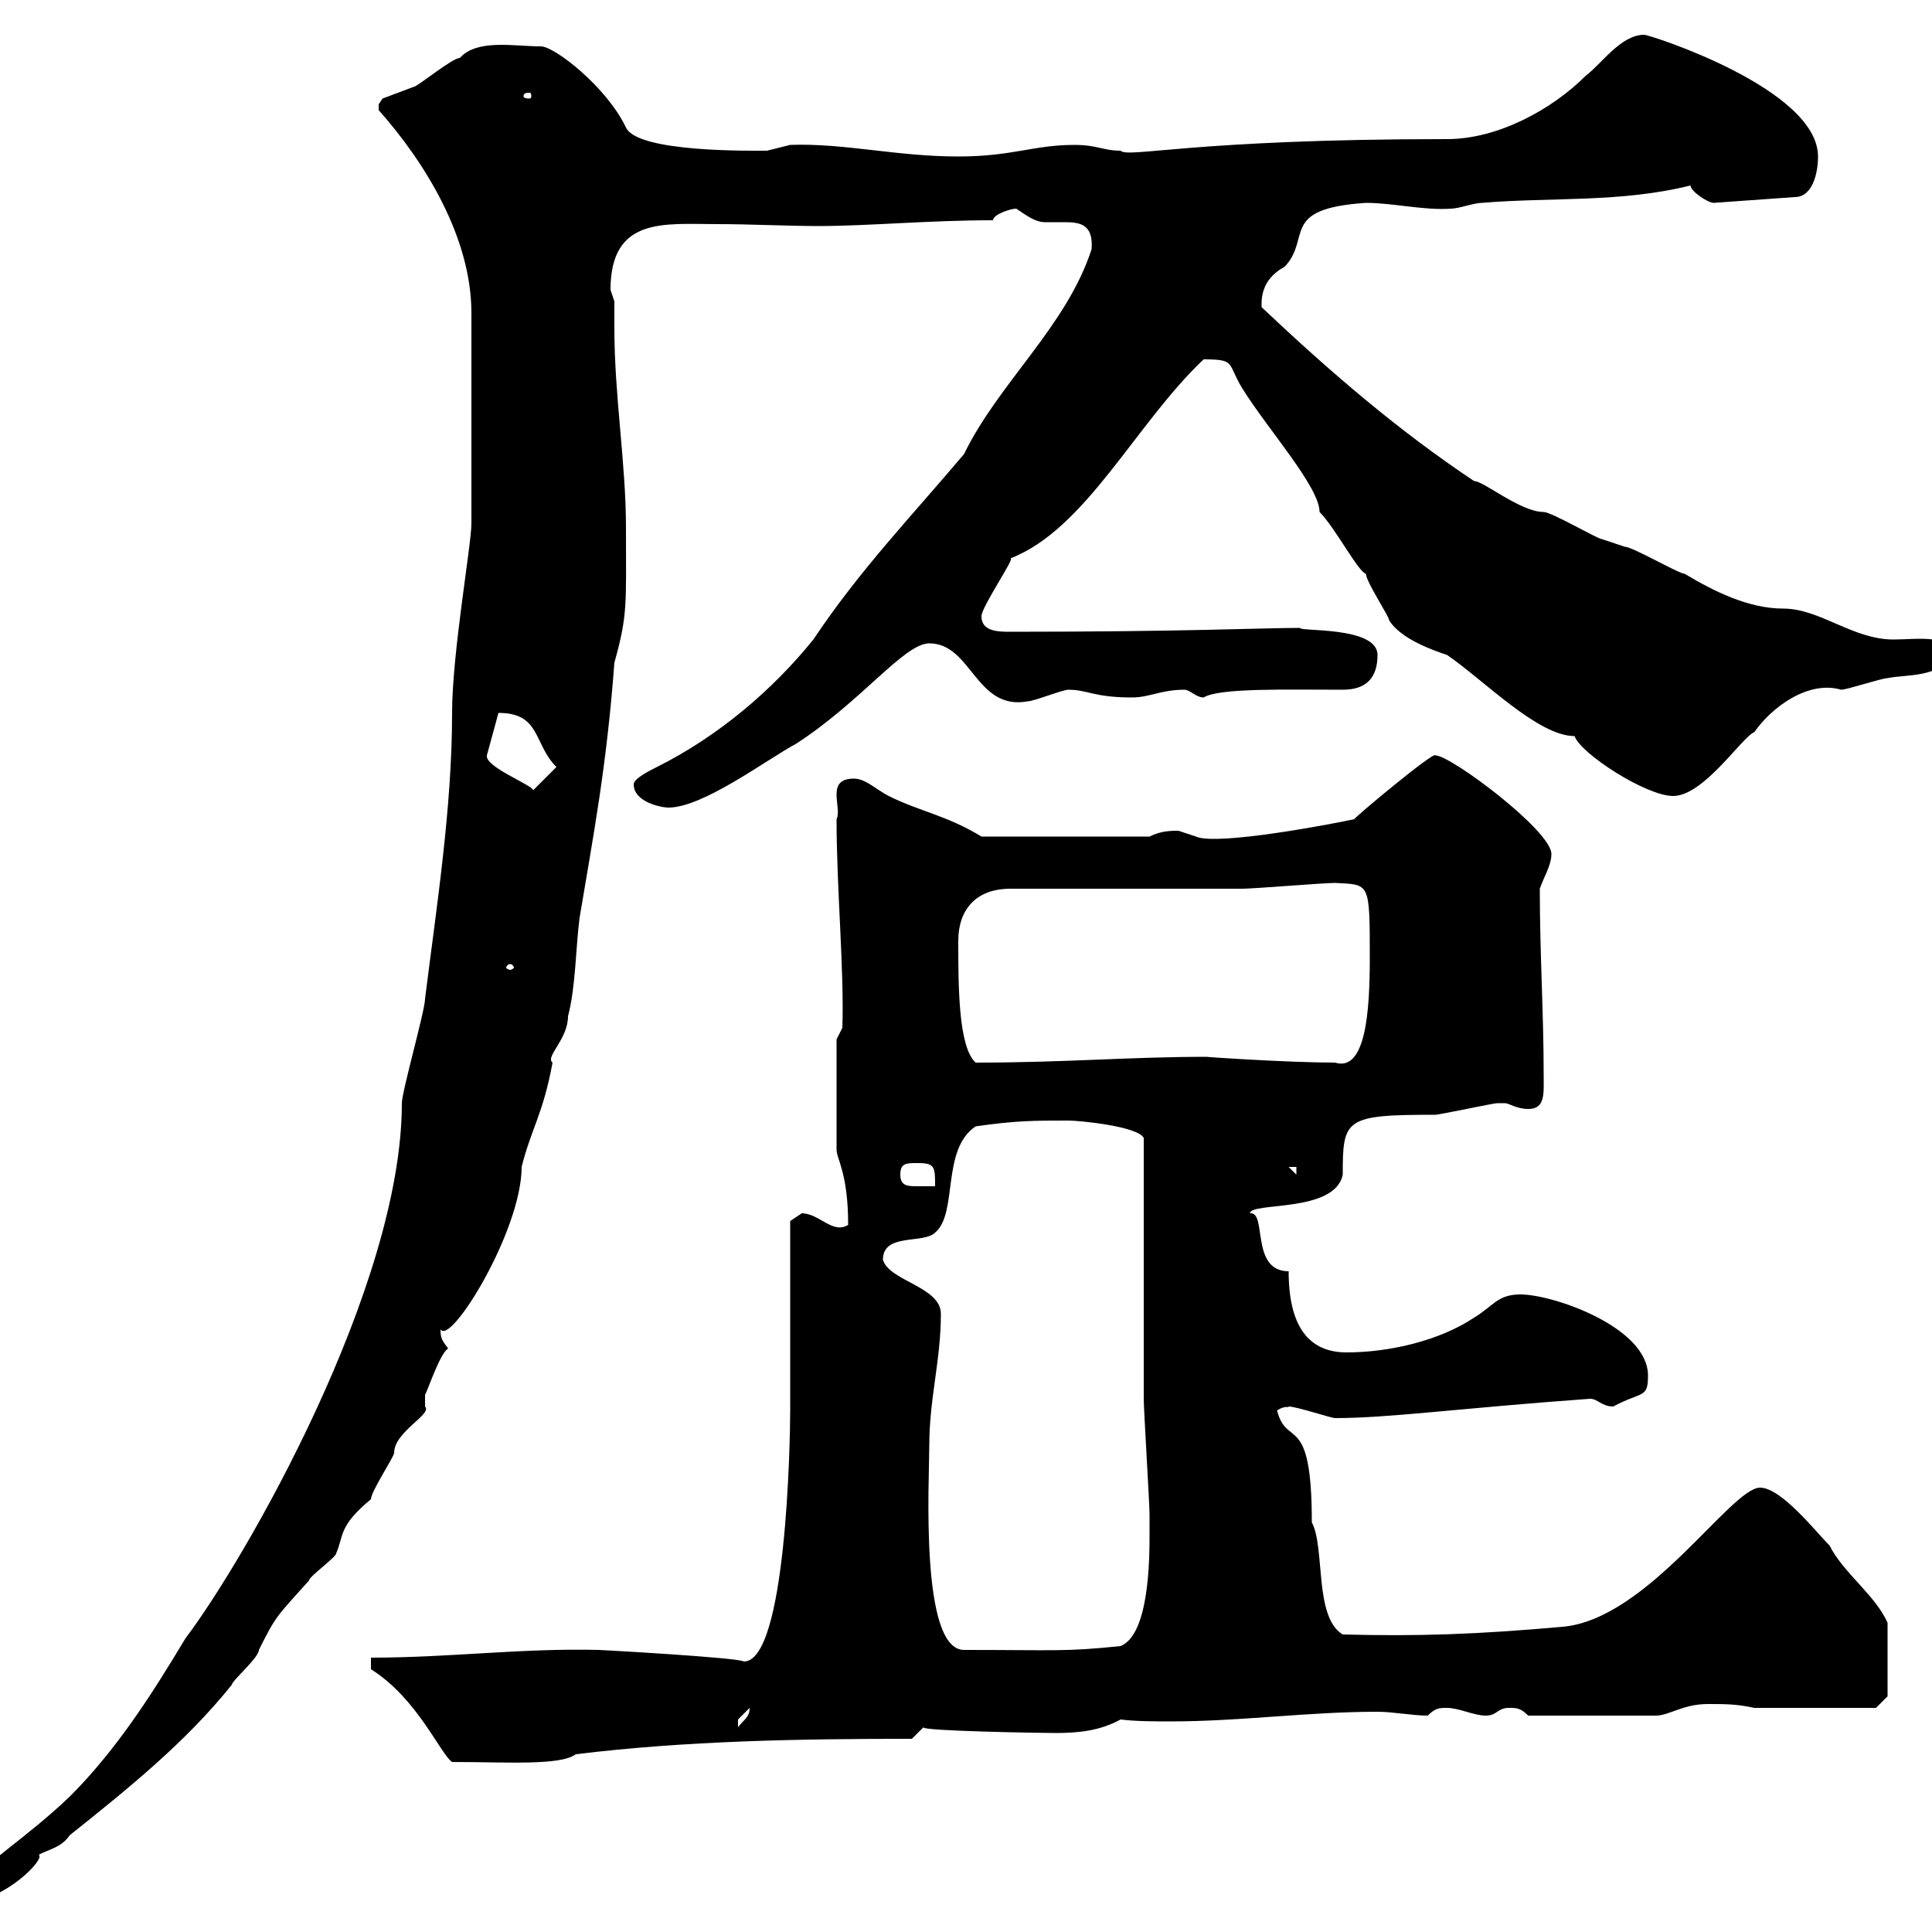 <svg xmlns="http://www.w3.org/2000/svg" xmlns:xlink="http://www.w3.org/1999/xlink" width="300" height="300"><path d="M73.20 81.30C73.20 84.60 70.20 101.40 70.20 110.70C70.20 125.40 67.80 140.70 66 155.10C66 156.90 62.40 169.50 62.40 171.30C62.40 199.80 38.10 242.10 28.80 254.40C23.40 263.40 18 271.80 10.80 279C4.20 285.30-3 289.80-3.60 291.60C-3.60 292.20-4.80 295.20-4.80 295.20C0.60 295.20 7.20 288.60 6 288C7.80 287.10 9.60 286.80 10.80 285C19.80 277.80 28.80 270.60 36 261.60C36 261 40.20 257.40 40.20 256.20C42.90 250.80 42.90 251.10 48 245.40C48 244.80 52.20 241.80 52.20 241.20C53.40 238.50 52.50 237 57.60 232.80C57.60 231.60 61.20 226.20 61.20 225.60C61.20 222.30 67.20 219.60 66 218.40C66 218.40 66 216.60 66 216.60C66.60 215.40 68.40 210 69.60 209.40C68.70 208.20 68.40 207.90 68.40 206.40C69.90 209.10 81 191.10 81 181.20C82.50 175.20 84.30 173.10 85.80 165C84.60 164.10 88.20 161.40 88.20 157.80C89.40 153.30 89.40 147 90 142.50C92.10 129.90 94.20 119.10 95.40 102.90C97.50 95.40 97.20 93.90 97.20 81.90C97.20 72 95.40 61.50 95.40 51C95.40 49.50 95.40 48 95.40 46.80C95.40 46.80 94.80 45 94.80 45C94.80 33.60 103.20 34.80 111.30 34.80C116.70 34.80 122.10 35.10 127.20 35.10C134.70 35.10 144.30 34.20 154.20 34.20C154.20 33.30 156.90 32.40 157.80 32.40C159.60 33.60 160.80 34.50 162.30 34.50C163.50 34.50 164.40 34.50 165.30 34.50C167.70 34.50 169.80 34.80 169.50 38.70C165.60 50.70 155.10 59.40 149.70 70.50C141.60 80.10 133.50 88.50 126.30 99.30C120 107.10 111.60 114.30 102 119.10C100.80 119.70 98.40 120.90 98.40 121.80C98.40 124.50 102.60 125.40 103.80 125.40C109.20 125.40 119.10 117.90 123.60 115.50C133.80 108.90 140.40 99.90 144.30 99.90C150.90 99.90 151.50 110.40 159.60 108.90C160.50 108.90 165 107.10 165.90 107.10C168.90 107.10 169.80 108.30 175.80 108.30C178.50 108.30 180.30 107.10 183.90 107.10C184.80 107.10 185.70 108.30 186.90 108.30C189.30 106.80 199.80 107.10 208.50 107.10C212.10 107.10 213.90 105.30 213.90 101.70C213.90 97.20 201.60 98.10 201.90 97.50C195.90 97.50 184.20 98.10 156.90 98.10C155.10 98.10 152.40 98.10 152.40 95.70C152.40 94.20 157.80 86.40 156.90 86.70C168.60 82.20 176.40 65.70 186.90 55.80C192 55.80 190.50 56.40 192.90 60.30C196.80 66.60 204.90 75.60 204.90 79.50C207.30 81.90 210.90 88.80 212.10 89.10C212.10 90.30 215.70 95.70 215.70 96.30C217.50 99.30 222.90 101.10 224.70 101.70C230.40 105.60 238.80 114.30 244.50 114.30C245.40 117 255.60 123.60 259.80 123.60C264.60 123.60 270.60 114.30 272.40 113.70C275.10 109.80 280.80 105.60 285.90 107.10C286.80 107.10 292.20 105.30 293.10 105.30C295.80 104.70 301.20 105.30 303 101.70C303 98.40 297.60 99.30 294 99.30C287.70 99.30 282.60 94.50 276.90 94.50C271.50 94.50 266.10 91.80 261.60 89.10C260.70 89.10 253.50 84.90 252.30 84.90C252.30 84.90 248.70 83.70 248.70 83.70C248.10 83.70 240.90 79.50 239.70 79.50C236.10 79.50 230.40 74.70 228.90 74.70C217.20 66.90 206.70 57.90 195.90 47.70C195.90 46.80 195.60 43.50 199.50 41.40C203.70 36.90 198.60 32.40 212.10 31.50C216.30 31.50 221.10 32.70 225.30 32.40C226.50 32.40 228.90 31.50 230.10 31.50C240.90 30.60 251.70 31.50 262.50 28.80C262.50 29.70 265.20 31.50 266.10 31.50L278.70 30.60C281.40 30.60 282.30 27 282.30 24.30C282.30 13.80 256.20 5.40 255.30 5.40C251.70 5.40 248.70 9.90 246.30 11.70C240.90 17.10 232.50 21.60 224.70 21.60C185.10 21.60 175.20 24.60 174 23.40C171.30 23.40 170.40 22.50 166.80 22.50C160.50 22.50 157.20 24.30 148.80 24.30C139.20 24.30 131.10 22.20 122.70 22.50C122.70 22.50 119.10 23.40 119.10 23.40C116.70 23.40 99 23.70 97.20 19.80C94.20 13.50 86.10 7.20 84 7.20C79.80 7.20 74.10 6 71.40 9C70.20 9 64.80 13.50 64.20 13.50C64.20 13.50 59.40 15.30 59.40 15.30C59.40 15.30 58.80 16.20 58.80 16.20C58.80 17.10 58.80 17.10 58.80 17.10C66 25.20 73.20 36.90 73.20 48.60ZM57.60 259.20C64.80 263.70 68.40 272.40 70.20 273.60C78.60 273.60 87 274.20 89.40 272.40C106.50 270.30 124.20 270 141.60 270C141.60 270 143.40 268.20 143.40 268.20C142.80 268.80 162 269.10 163.80 269.10C167.40 269.10 170.70 268.80 174 267C176.40 267.30 179.40 267.30 181.80 267.30C192.60 267.30 203.10 265.80 213.90 265.80C216.30 265.80 219.30 266.40 221.70 266.40C222.90 265.20 223.50 265.20 224.70 265.20C226.50 265.20 228.90 266.40 230.70 266.40C232.50 266.40 232.50 265.20 234.30 265.20C235.50 265.20 236.10 265.20 237.30 266.40L257.10 266.40C259.20 266.40 261.30 264.60 265.20 264.60C267.90 264.60 269.70 264.60 272.40 265.20L291.30 265.20L293.10 263.40L293.10 252C291.30 247.80 286.20 244.20 284.10 240C282 237.90 276.60 231 273.30 231C268.80 231 255.90 251.40 242.70 252.60C229.20 253.80 220.20 254.10 208.50 253.80C204 251.10 205.80 240.30 203.70 236.40C203.70 219 199.80 225 198.30 219C199.80 218.10 200.10 218.70 200.10 218.40C201.30 218.40 206.70 220.20 207.30 220.20C215.70 220.20 226.20 218.70 246.90 217.20C248.10 217.20 248.70 218.40 250.50 218.40C255 216 255.90 217.20 255.90 213.60C255.90 206.10 241.20 201 236.10 201C232.50 201 231.90 202.80 228.90 204.60C223.50 208.20 215.70 210 209.10 210C203.10 210 200.10 205.80 200.10 197.40C194.10 197.40 196.80 188.10 194.10 188.40C194.10 186.60 207.30 188.40 208.50 182.40C208.50 173.70 208.80 173.10 222.90 173.10C223.50 173.10 231.90 171.30 232.50 171.30C232.50 171.30 232.50 171.30 233.70 171.30C234.30 171.30 235.50 172.20 237.30 172.20C240 172.20 239.70 169.80 239.70 166.80C239.70 157.20 239.10 148.20 239.10 138C239.70 136.20 240.90 134.40 240.90 132.60C240.90 129 225.30 117.30 222.90 117.30C222.90 116.40 210 127.20 210.30 127.20C207.60 127.80 189 131.40 185.70 129.90C185.70 129.90 183 129 183 129C181.80 129 180.30 129 178.50 129.90L152.40 129.90C147 126.60 142.80 126 138 123.60C136.20 122.70 134.40 120.90 132.60 120.90C128.10 120.90 130.80 125.40 129.90 127.20C129.90 138 131.10 150.60 130.80 159.60L129.90 161.40L129.90 178.50C129.90 180 131.70 182.10 131.70 190.20C129.30 191.70 127.20 188.40 124.50 188.40C124.50 188.40 122.70 189.60 122.70 189.60C122.70 193.80 122.70 214.80 122.70 219C122.70 223.80 122.10 258 115.50 258C114.90 257.40 93.30 256.20 93 256.20C81 255.90 69.90 257.40 57.60 257.40ZM116.40 265.20C116.40 266.70 115.50 267 114.60 268.20C114.60 268.20 114.60 268.20 114.60 267C114.60 267 116.40 265.20 116.40 265.20ZM144.30 224.40C144.30 217.20 146.10 211.20 146.10 204C146.10 199.80 138 198.90 137.10 195.60C137.10 191.40 143.40 193.20 145.20 191.40C148.80 188.40 146.10 178.50 151.50 174.90C157.80 174 160.50 174 165.90 174C167.70 174 176.70 174.90 177.60 176.70C177.60 183 177.60 211.20 177.60 217.20C177.60 219 178.50 233.40 178.50 235.20C178.50 235.20 178.50 237.60 178.50 238.20C178.50 241.80 178.50 253.80 174 255.60C165.30 256.50 164.10 256.20 149.70 256.20C142.80 256.20 144.30 229.80 144.30 224.40ZM139.80 182.40C139.80 180.60 140.70 180.60 142.50 180.60C145.20 180.60 145.20 181.20 145.20 184.20C144.30 184.20 143.70 184.20 142.50 184.20C141 184.20 139.80 184.20 139.80 182.40ZM200.10 181.20L201.30 181.20L201.30 182.40ZM148.80 146.10C148.80 141.30 151.50 138 156.90 138C162.30 138 187.50 138 192.90 138C194.70 138 205.50 137.10 207.30 137.10C212.70 137.40 212.70 136.80 212.70 148.80C212.70 156.90 212.10 166.50 207.30 165C200.10 165 186.60 164.10 187.50 164.10C175.20 164.10 165.60 165 151.50 165C148.80 162.60 148.80 153 148.80 146.10ZM79.20 149.70C79.50 149.70 79.80 150 79.80 150.30C79.80 150.30 79.50 150.60 79.20 150.60C78.90 150.60 78.60 150.30 78.60 150.30C78.60 150 78.90 149.70 79.20 149.70ZM75.60 117.30L77.40 110.70C84 110.70 82.80 115.50 86.40 119.10L82.80 122.70C82.50 121.80 75.30 119.10 75.60 117.30ZM82.20 14.40C82.50 14.40 82.50 14.70 82.50 15C82.50 15 82.50 15.30 82.20 15.30C81.30 15.30 81.30 15 81.30 15C81.30 14.70 81.30 14.40 82.20 14.40Z"/></svg>